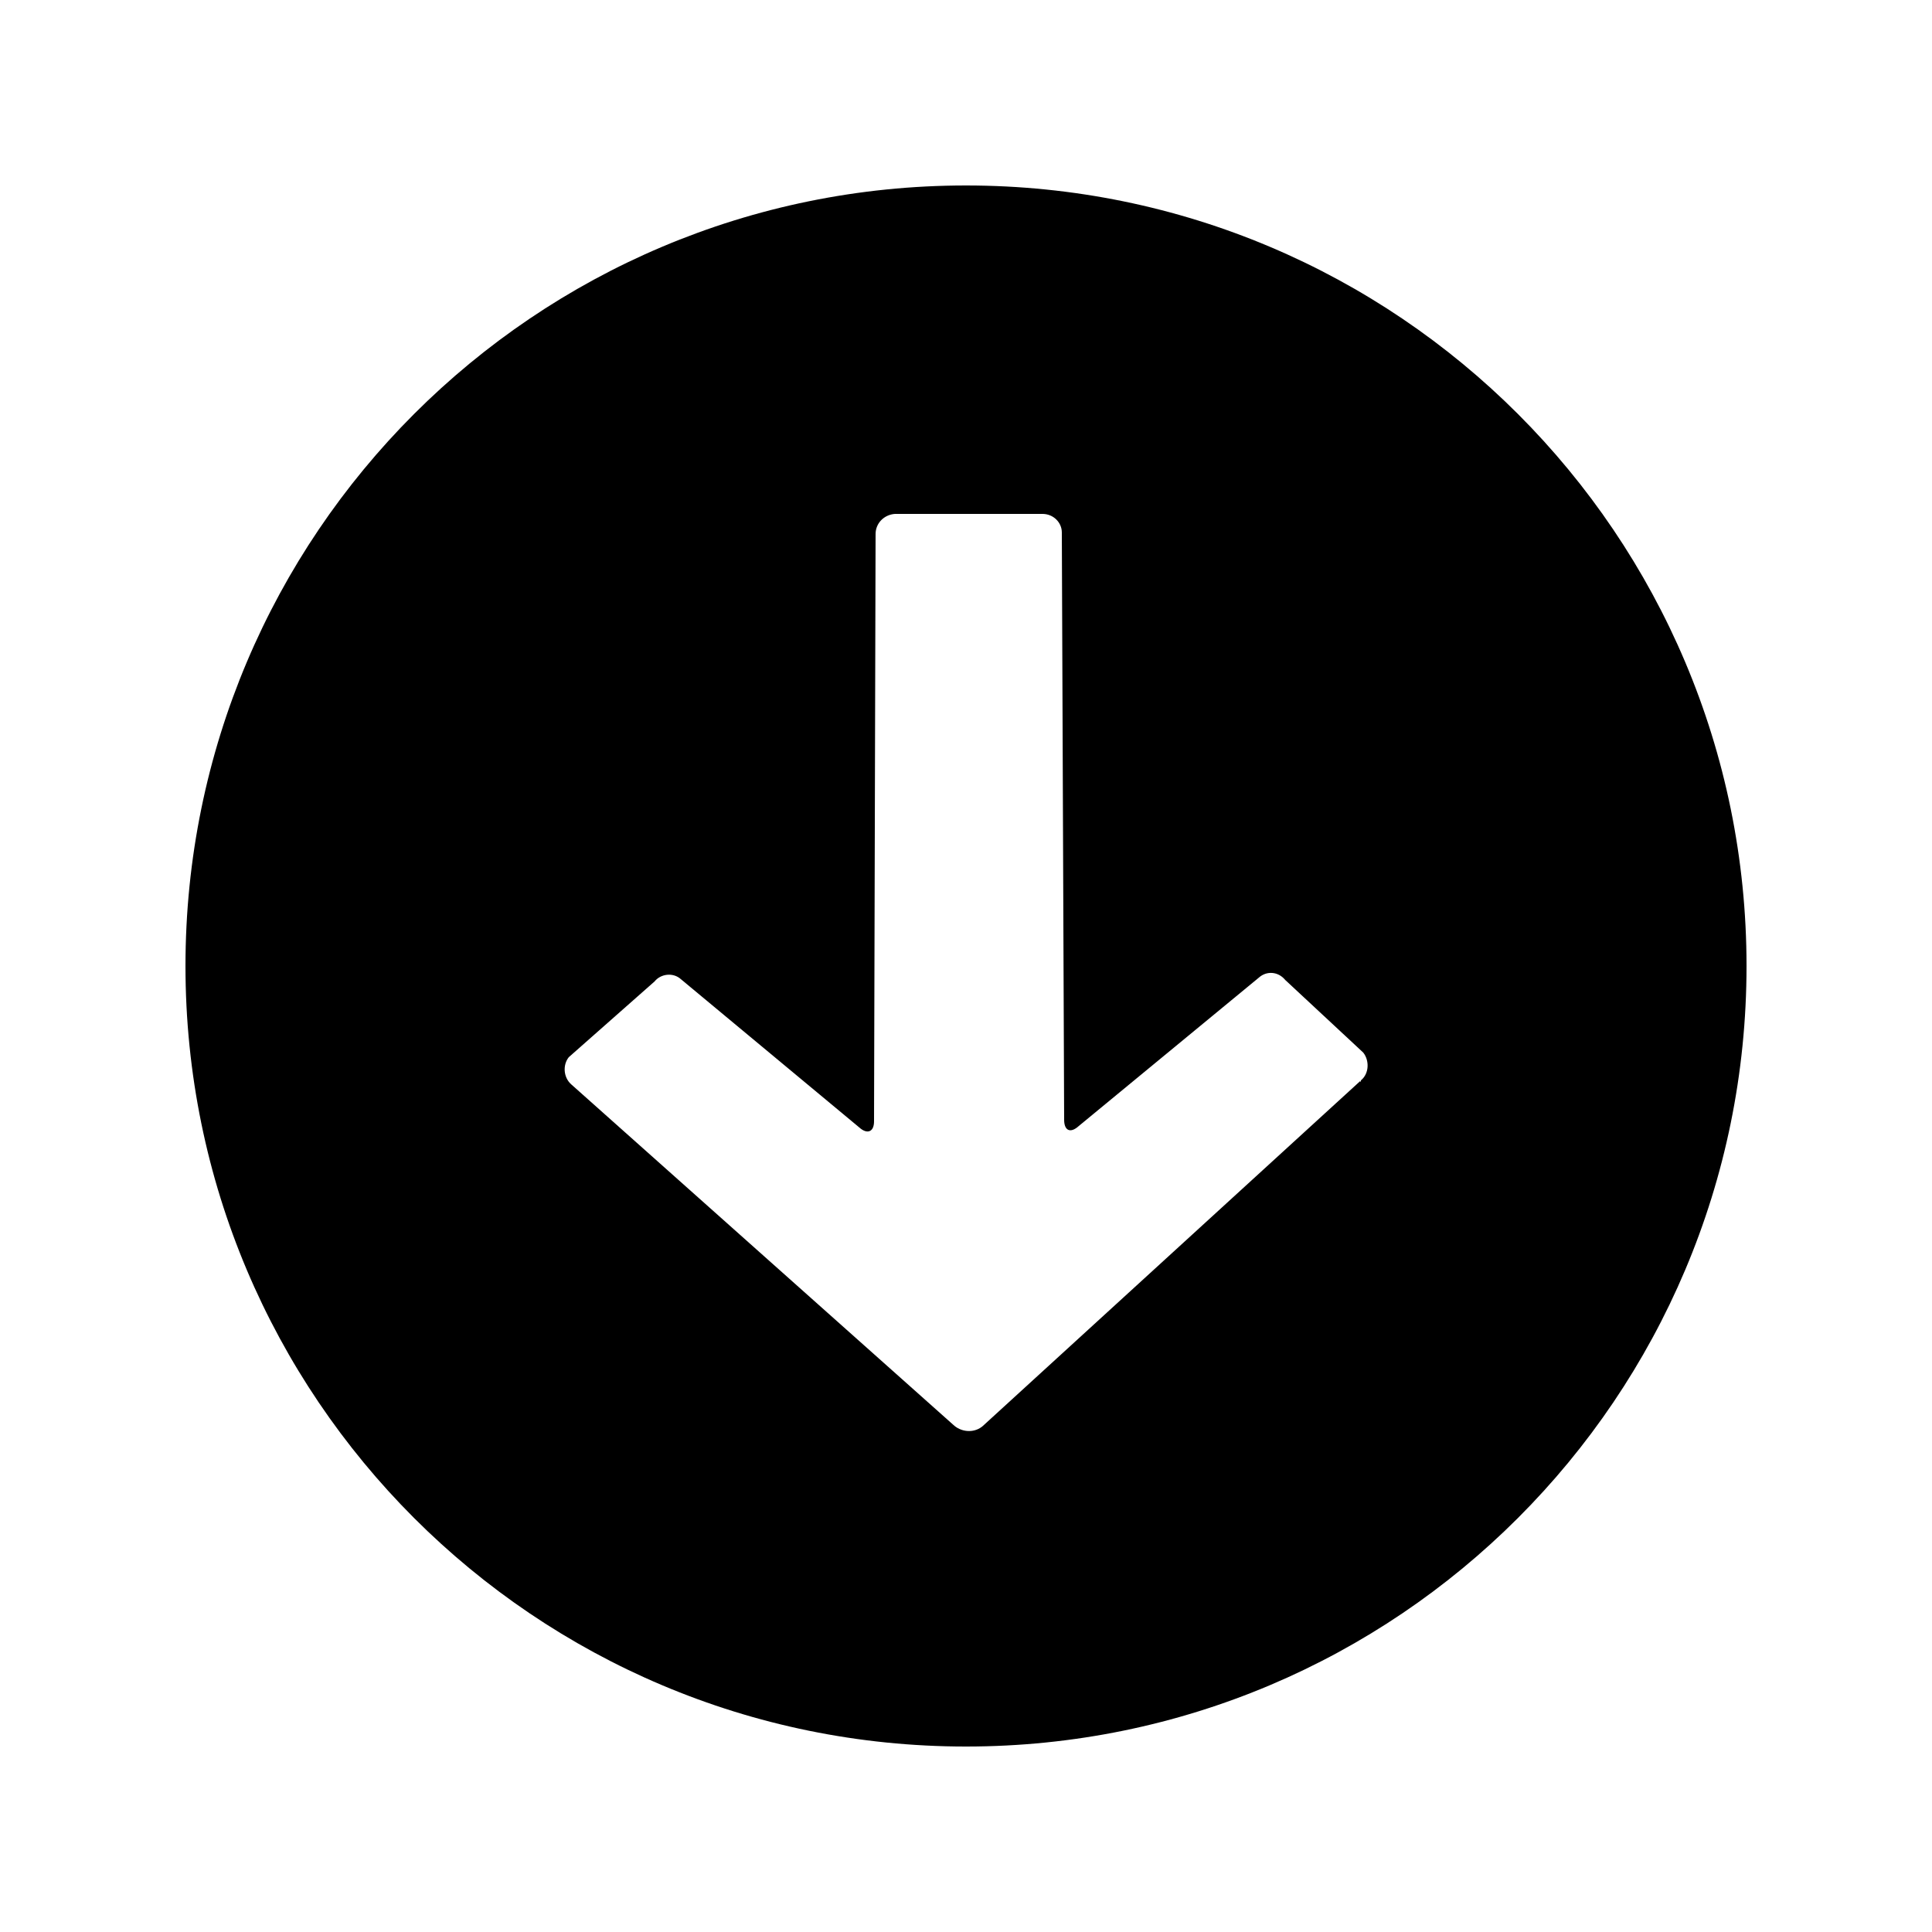 <?xml version="1.0" encoding="UTF-8"?>
<svg id="Layer_1" xmlns="http://www.w3.org/2000/svg" version="1.1" viewBox="0 0 250 250">
  <!-- Generator: Adobe Illustrator 29.7.1, SVG Export Plug-In . SVG Version: 2.1.1 Build 8)  -->
  <path d="M125,24c-55.8,0-101,45.2-101,101s45.2,101,101,101,101-45.2,101-101S180.8,24,125,24ZM176,139.9l-48.8,44.6c-1,.9-2.6.9-3.7,0l-49.6-44.2c-1-.9-1.1-2.5-.3-3.5l11.1-9.8c.8-1,2.4-1.2,3.4-.3l23.1,19.2c1,.9,1.9.6,1.9-.8l.2-76c0-1.4,1.1-2.5,2.5-2.6h19.1c1.4,0,2.5,1.1,2.5,2.4l.3,76c0,1.4.8,1.8,1.9.8l23.3-19.2c1-.9,2.5-.8,3.4.3l10.1,9.4c.8,1,.8,2.7-.3,3.6v.2Z"/>
</svg>